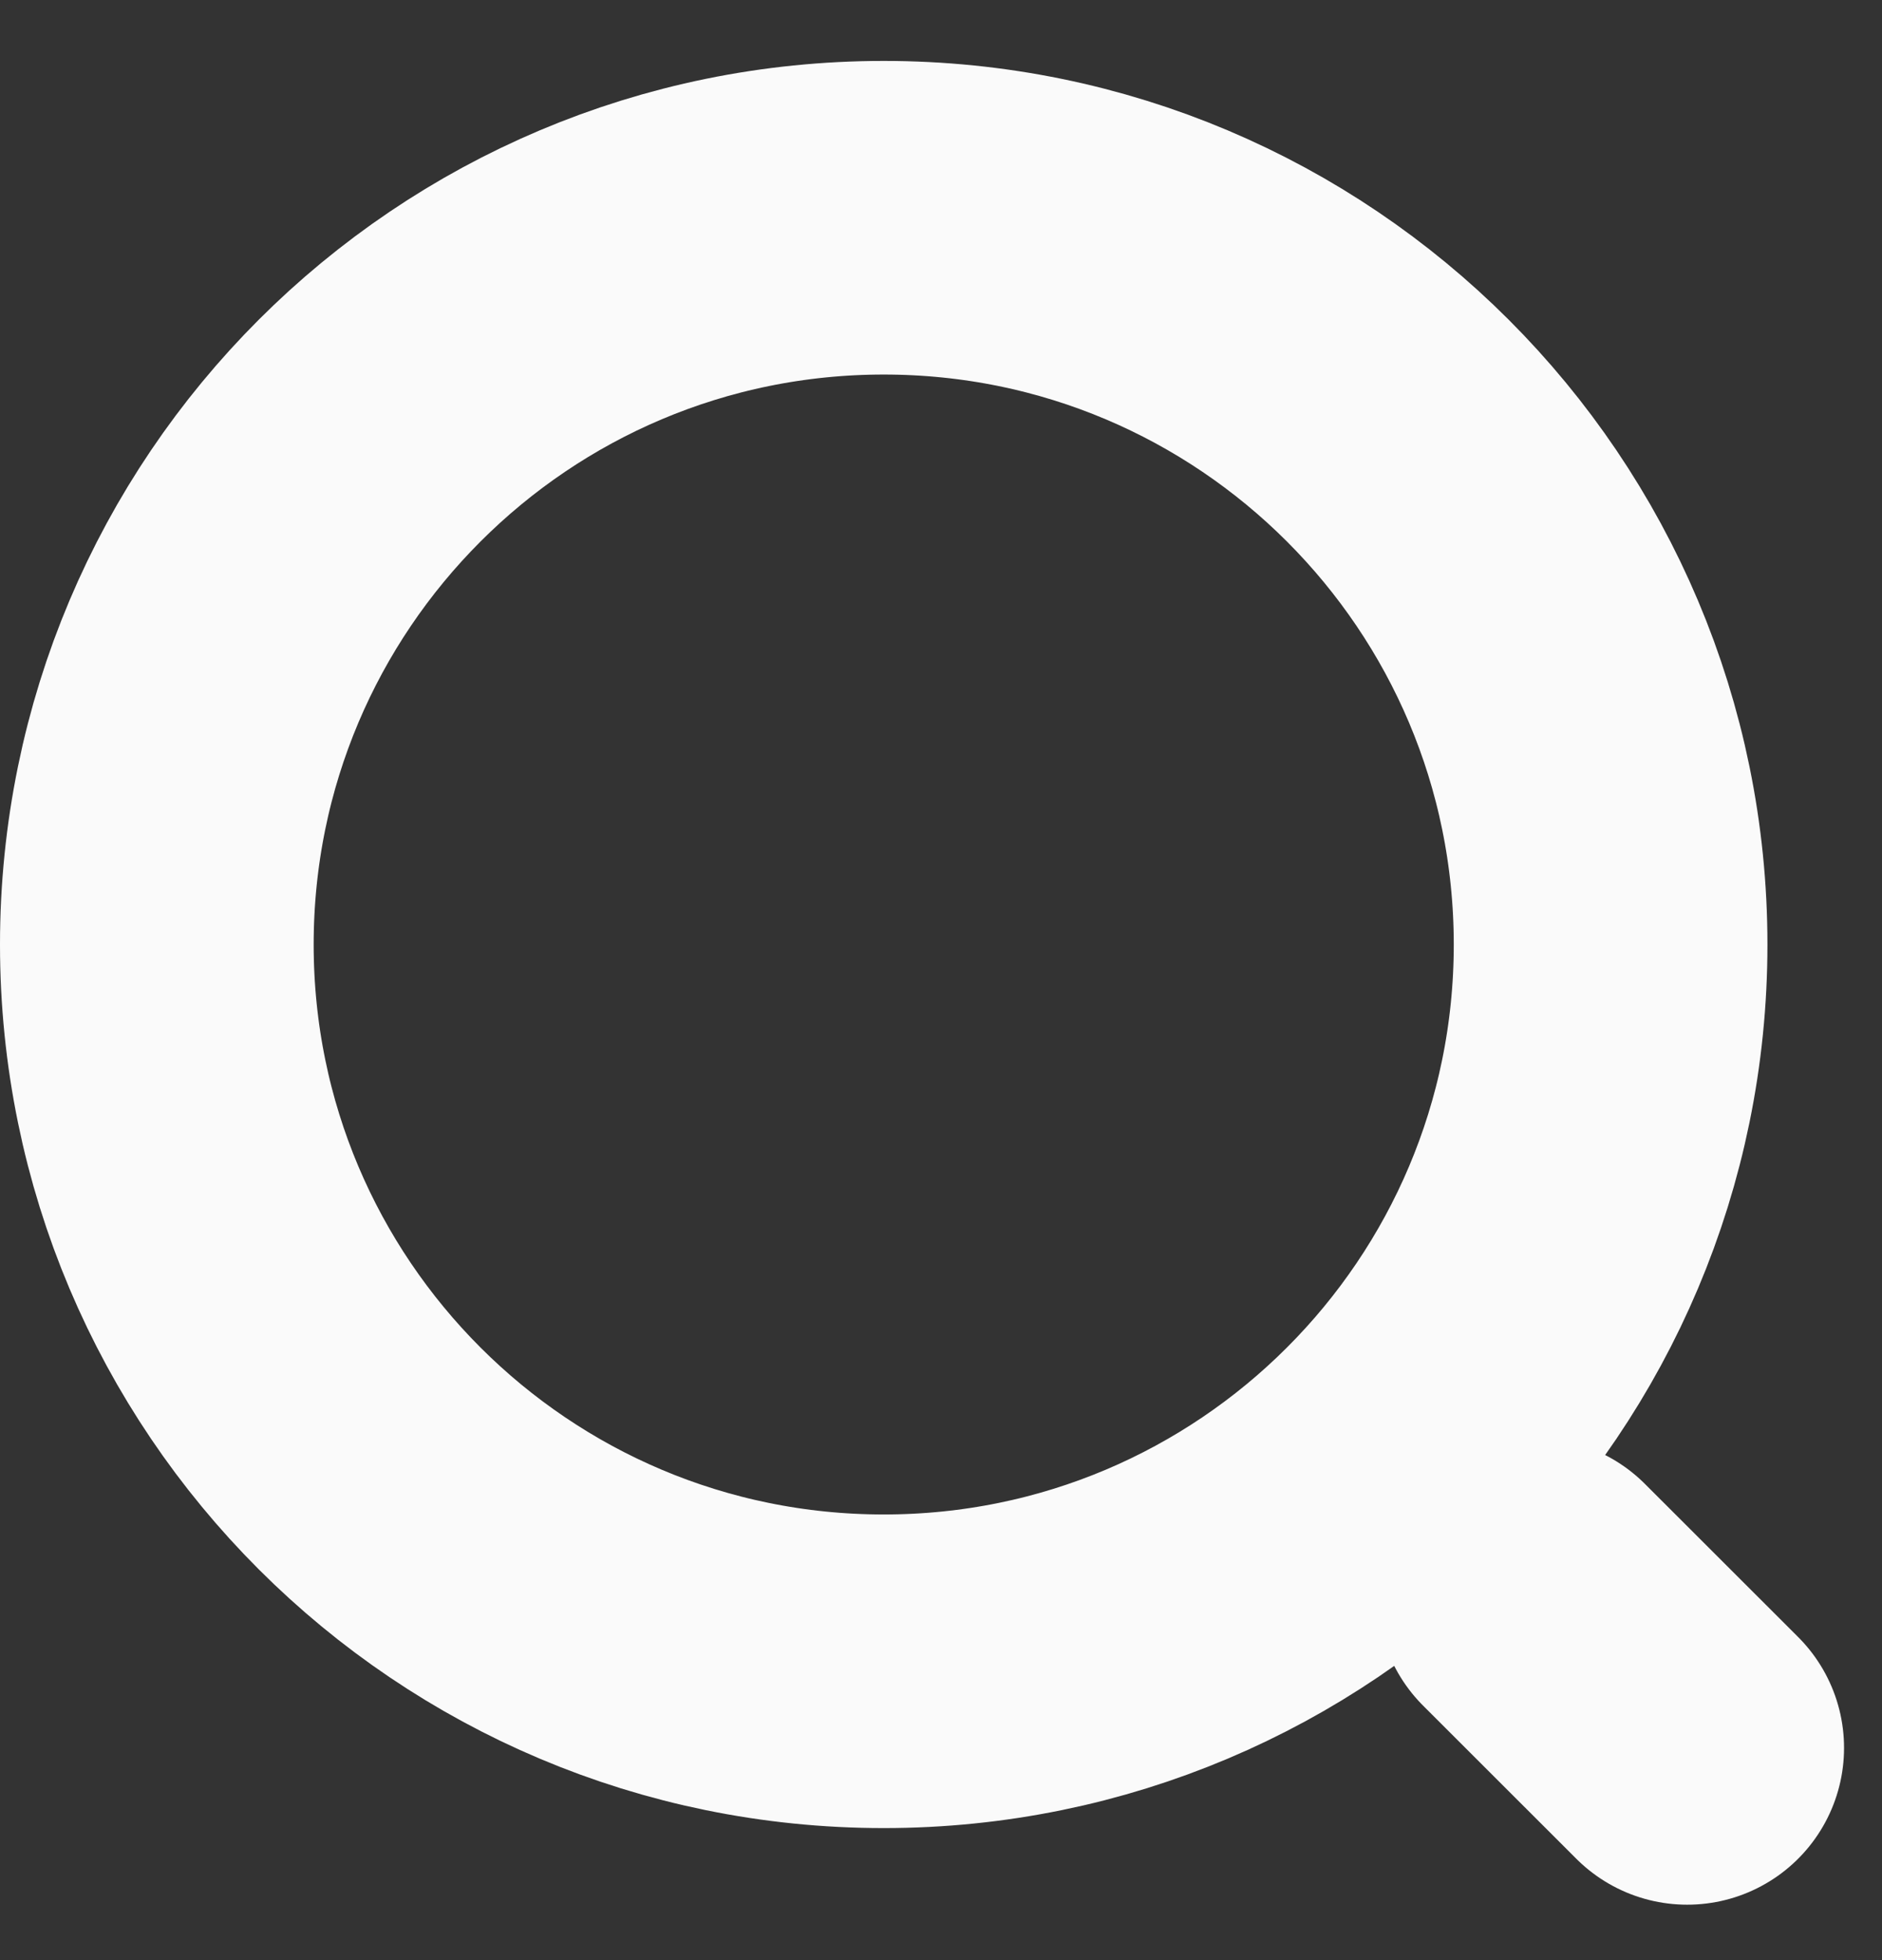 <?xml version="1.0" encoding="UTF-8"?>
<svg xmlns="http://www.w3.org/2000/svg" xmlns:xlink="http://www.w3.org/1999/xlink" width="24px" height="25px" viewBox="0 0 24 25" version="1.1">
<rect x="0" y="0" width="24" height="25" fill="#333333" stroke="none"/>
<g id="surface1">
<path style="fill:none;stroke-width:4;stroke-linecap:round;stroke-linejoin:round;stroke:rgb(98.039%,98.039%,98.039%);stroke-opacity:1;stroke-miterlimit:4;" d="M 21.516 22.293 L 19.562 20.34 M 20.539 12.047 C 20.539 17.168 16.391 21.316 11.27 21.316 C 6.148 21.316 2 17.168 2 12.047 C 2 6.926 6.148 2.777 11.27 2.777 C 16.391 2.777 20.539 6.926 20.539 12.047 Z M 20.539 12.047 "/>
</g>
</svg>

